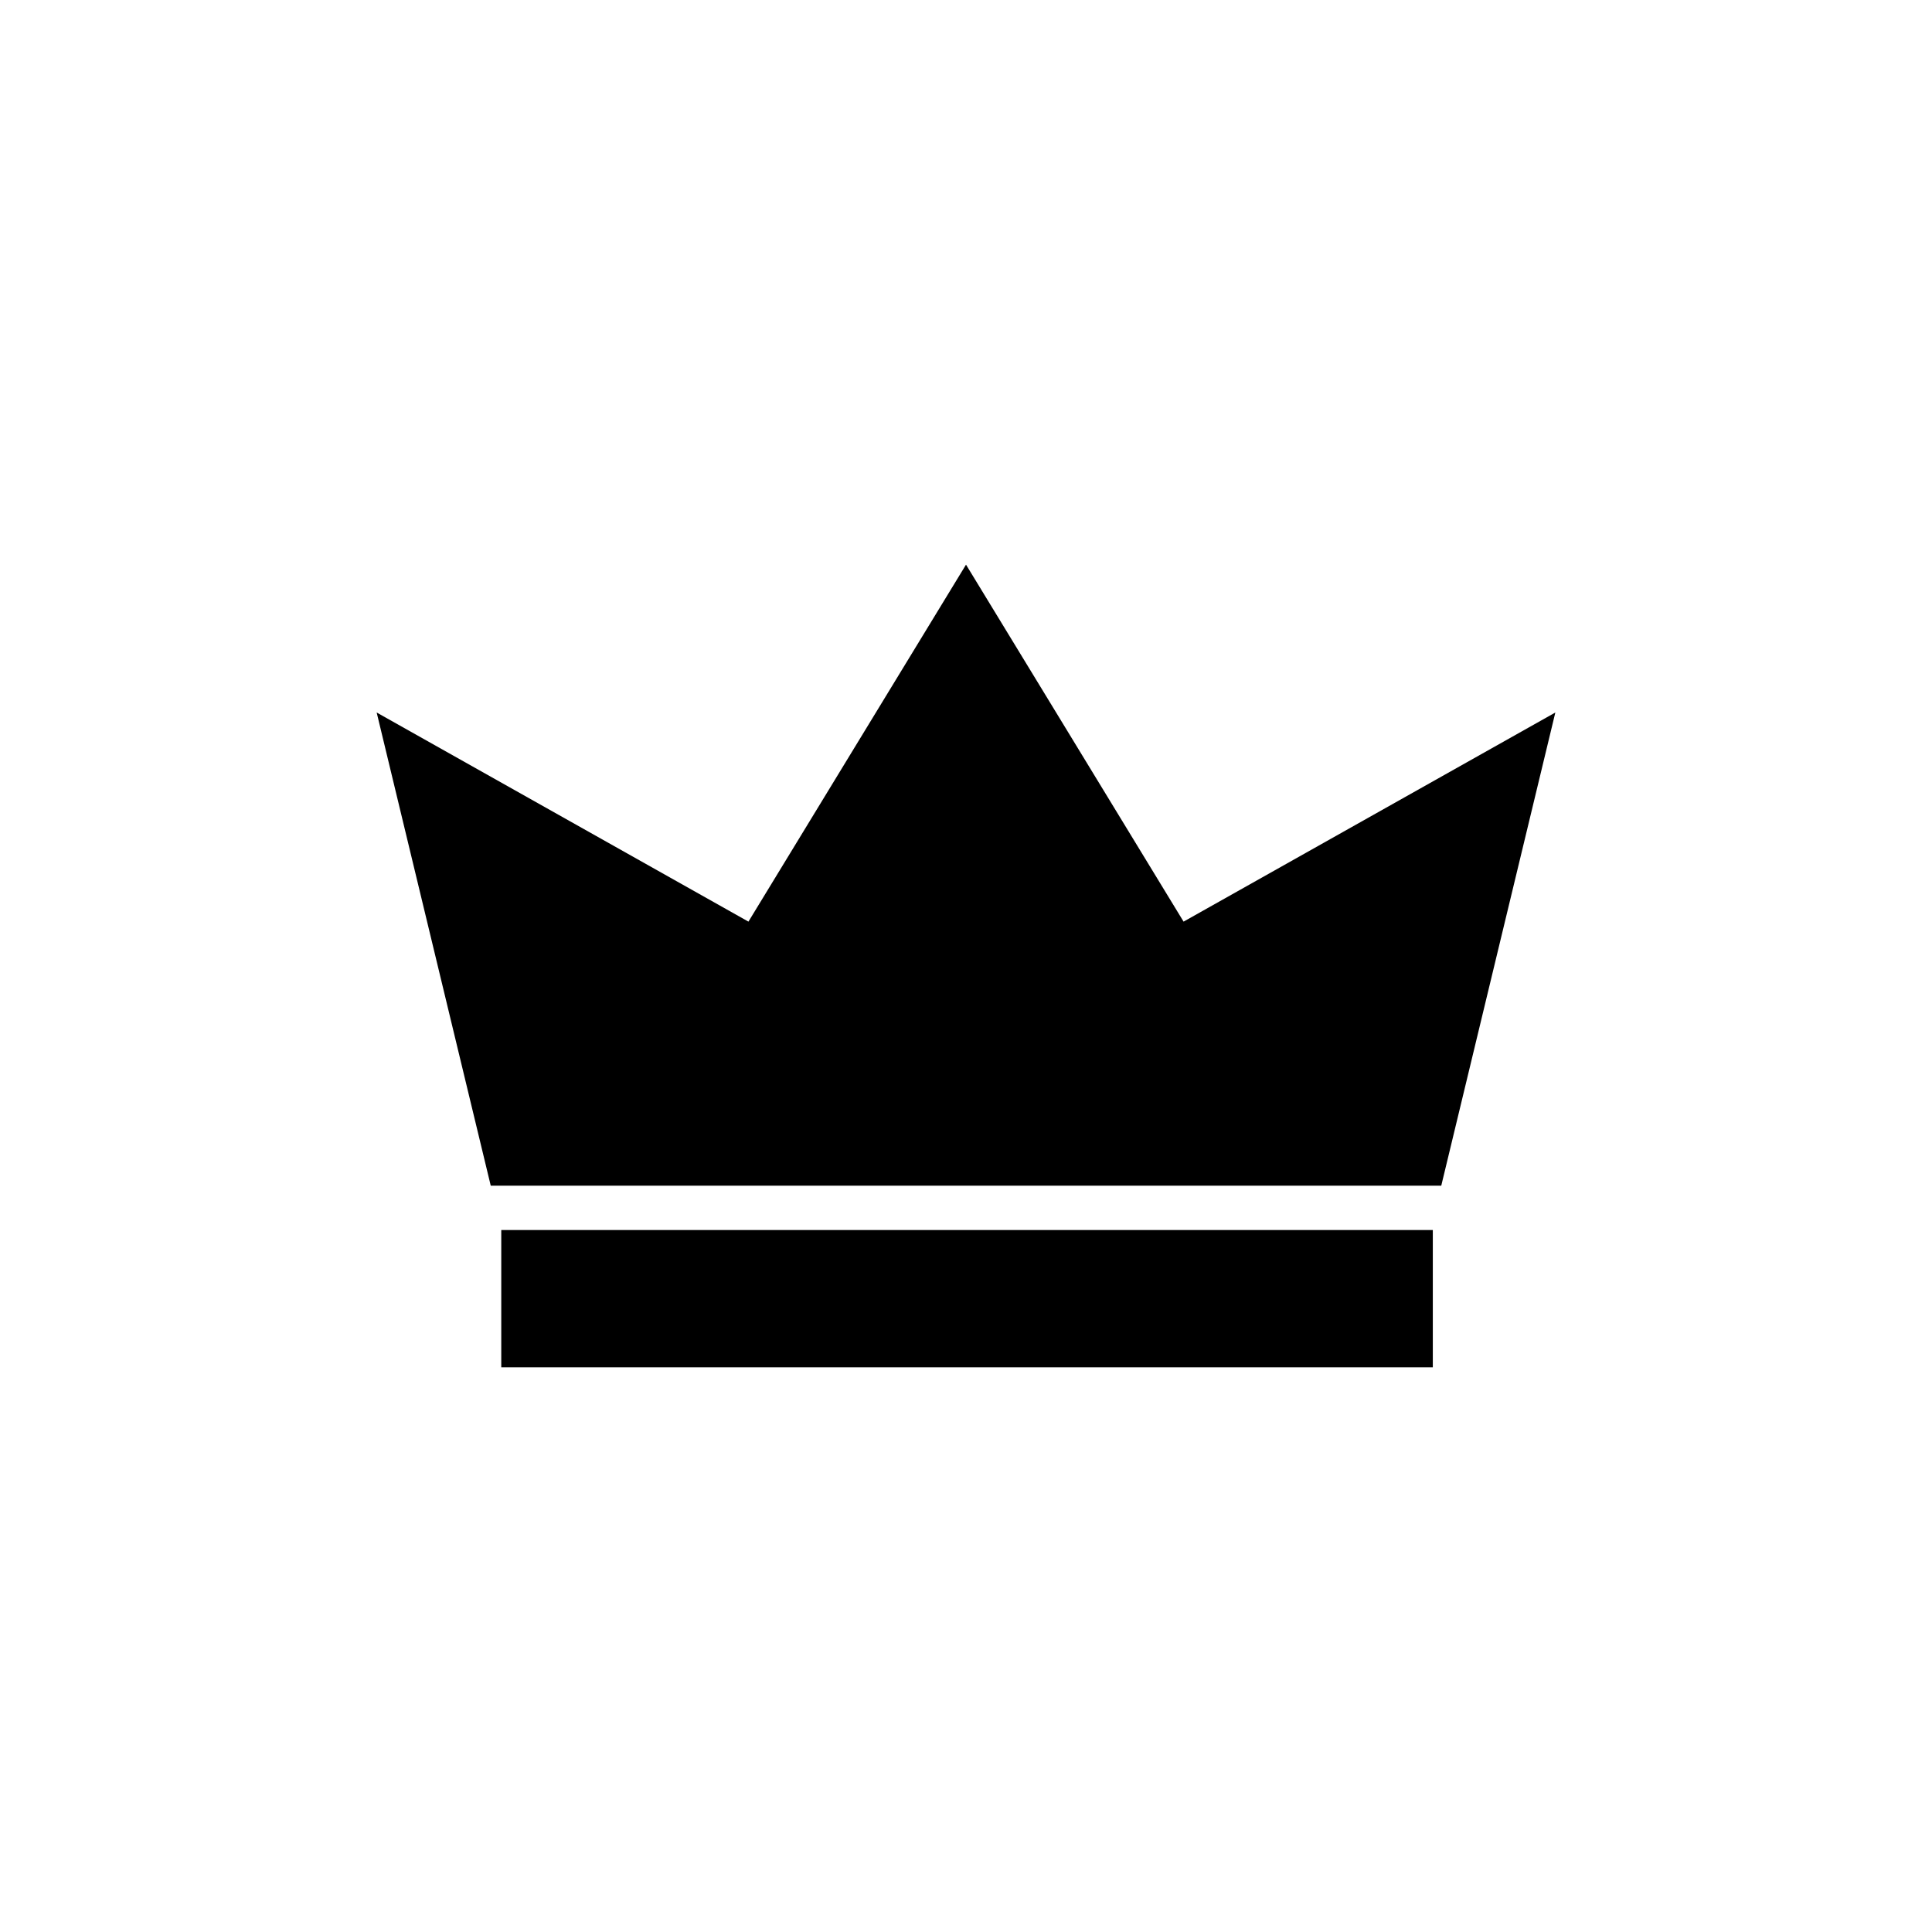 <?xml version="1.0" encoding="UTF-8"?>
<!-- Uploaded to: SVG Repo, www.svgrepo.com, Generator: SVG Repo Mixer Tools -->
<svg fill="#000000" width="800px" height="800px" version="1.1" viewBox="144 144 512 512" xmlns="http://www.w3.org/2000/svg">
 <g>
  <path d="m457.66 388.24-57.656-94.602-57.66 94.602-98.523-55.418 30.23 125.39h251.9l30.23-125.39z"/>
  <path d="m276.84 469.97v36.387h246.87v-36.387z"/>
 </g>
</svg>